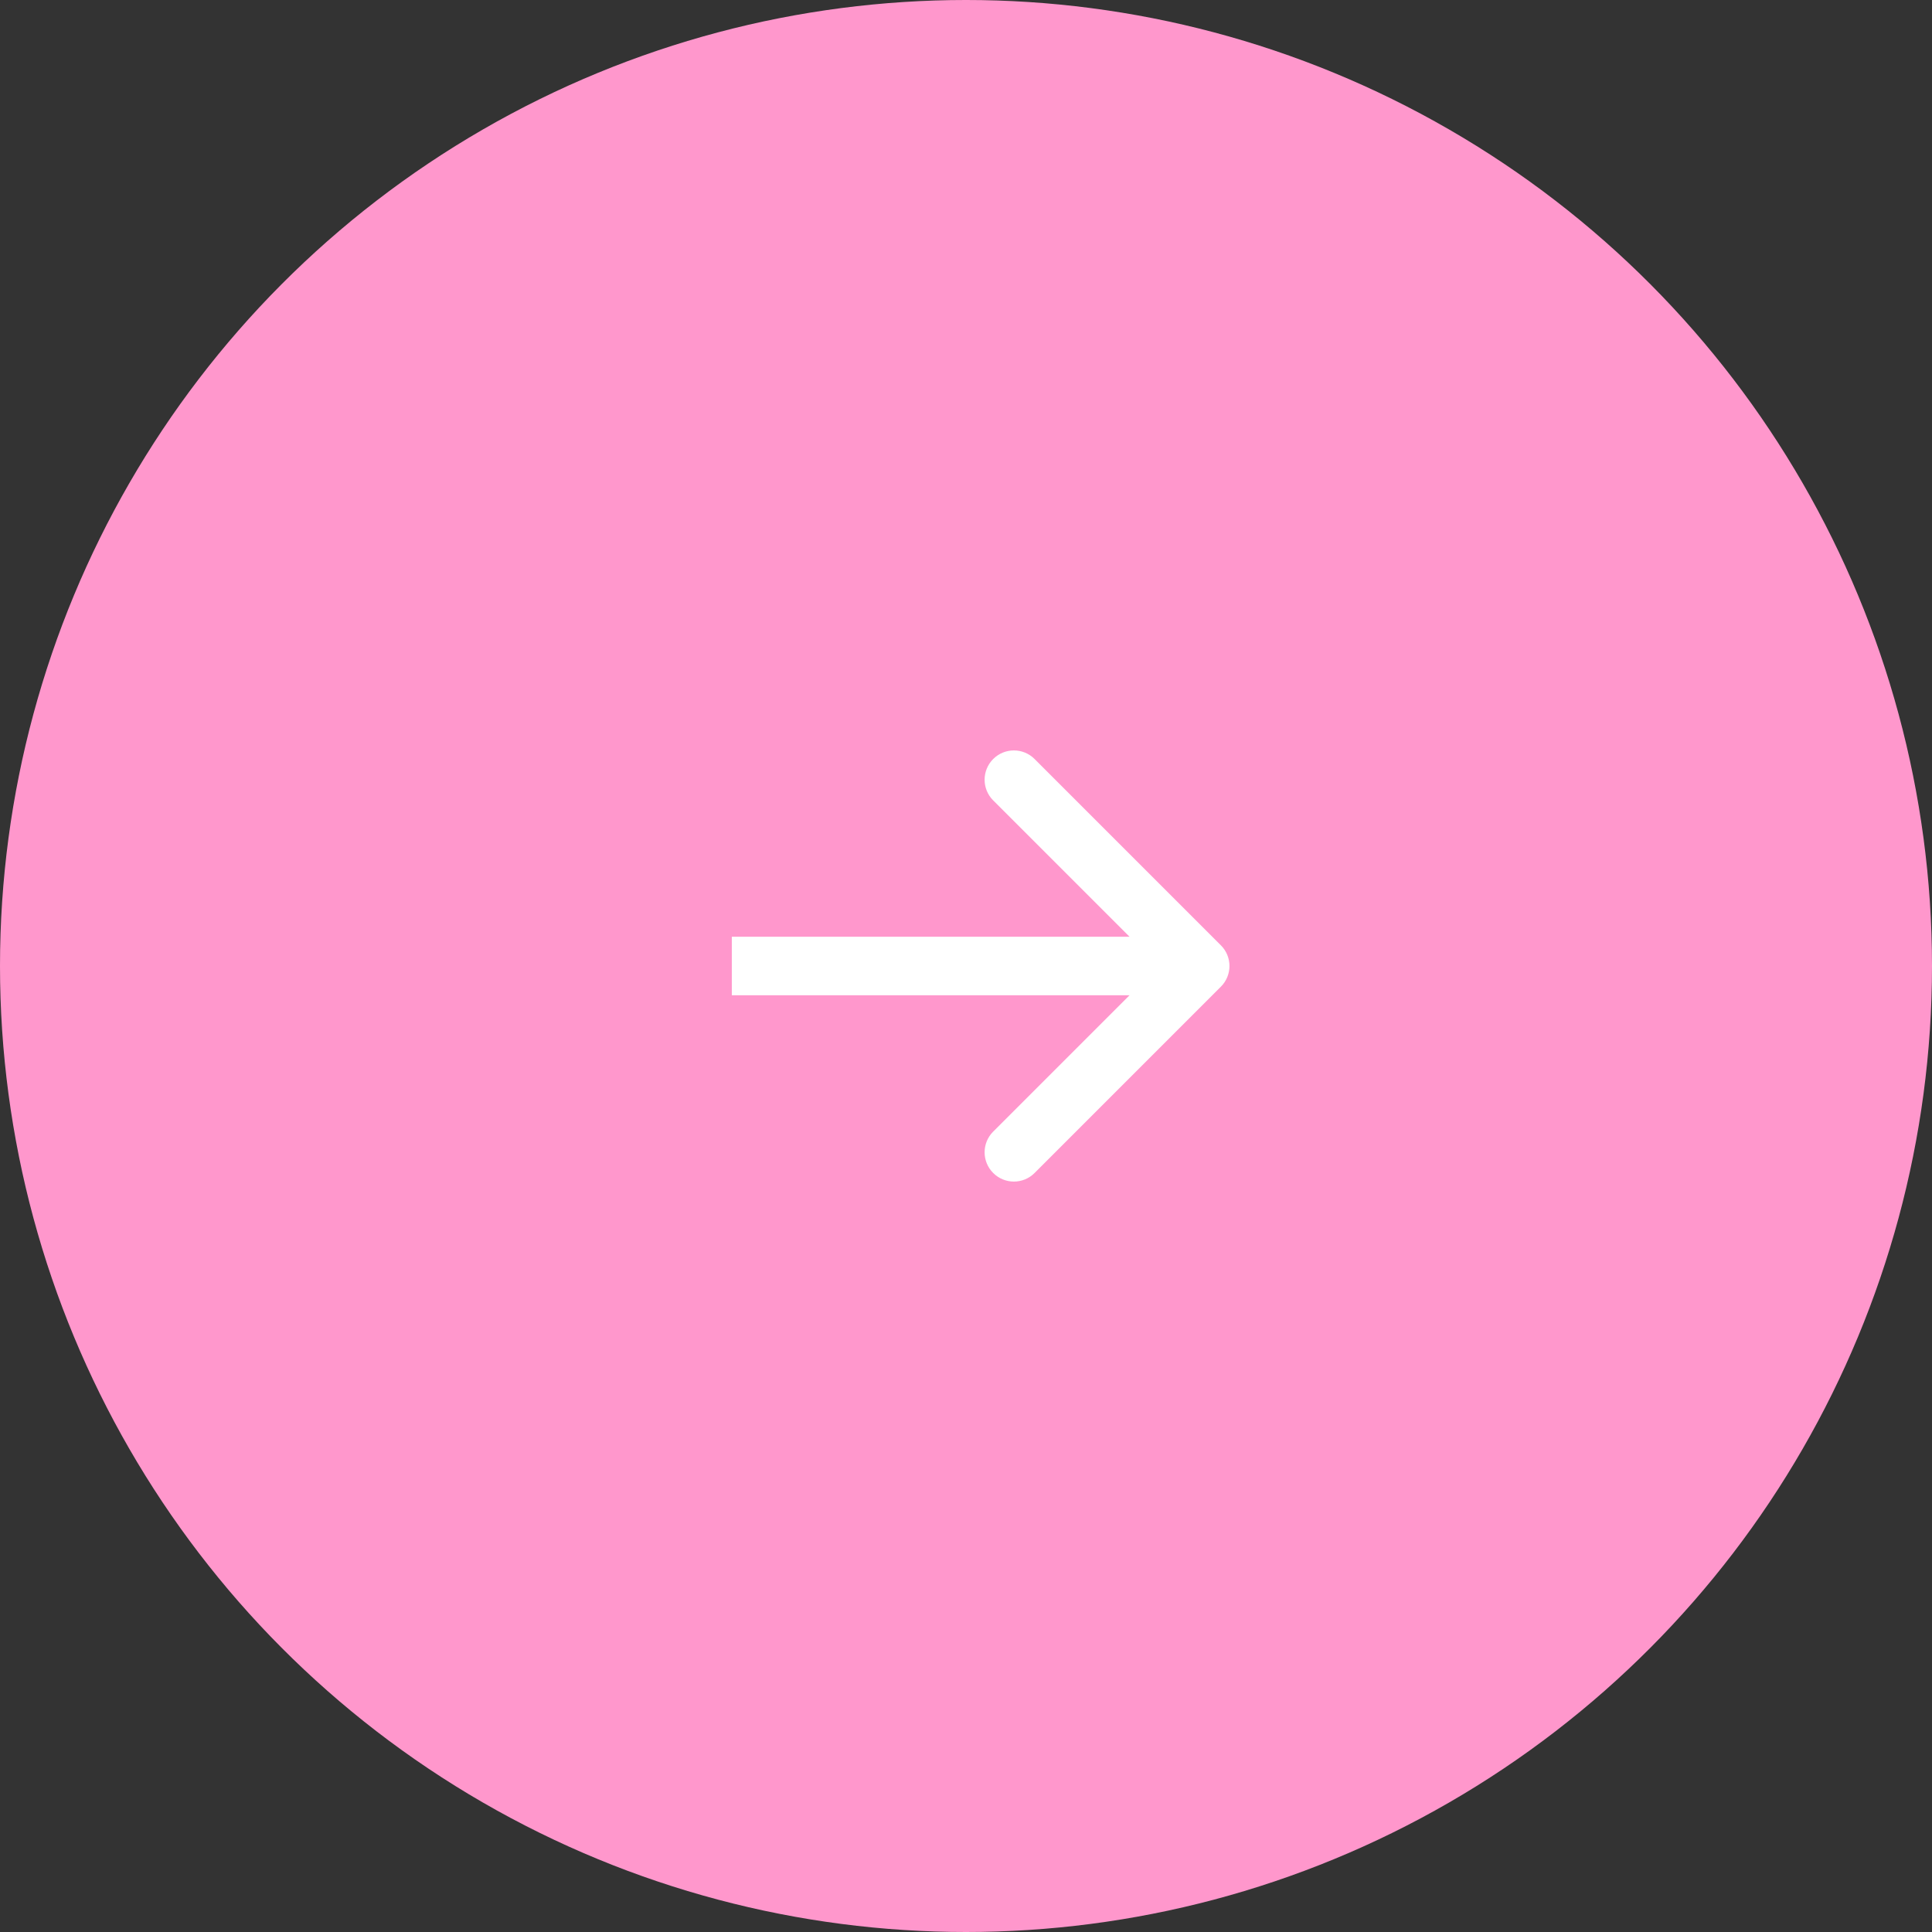<?xml version="1.0" encoding="UTF-8"?> <svg xmlns="http://www.w3.org/2000/svg" width="66" height="66" viewBox="0 0 66 66" fill="none"><rect x="0" y="0" width="66" height="66" fill="#333333" stroke="none"/><circle cx="33" cy="33" r="33" fill="#FF97CC"></circle><path d="M41.707 33.707C42.098 33.317 42.098 32.683 41.707 32.293L35.343 25.929C34.953 25.538 34.319 25.538 33.929 25.929C33.538 26.32 33.538 26.953 33.929 27.343L39.586 33L33.929 38.657C33.538 39.047 33.538 39.681 33.929 40.071C34.319 40.462 34.953 40.462 35.343 40.071L41.707 33.707ZM25 34H41V32H25V34Z" fill="white"></path></svg> 
